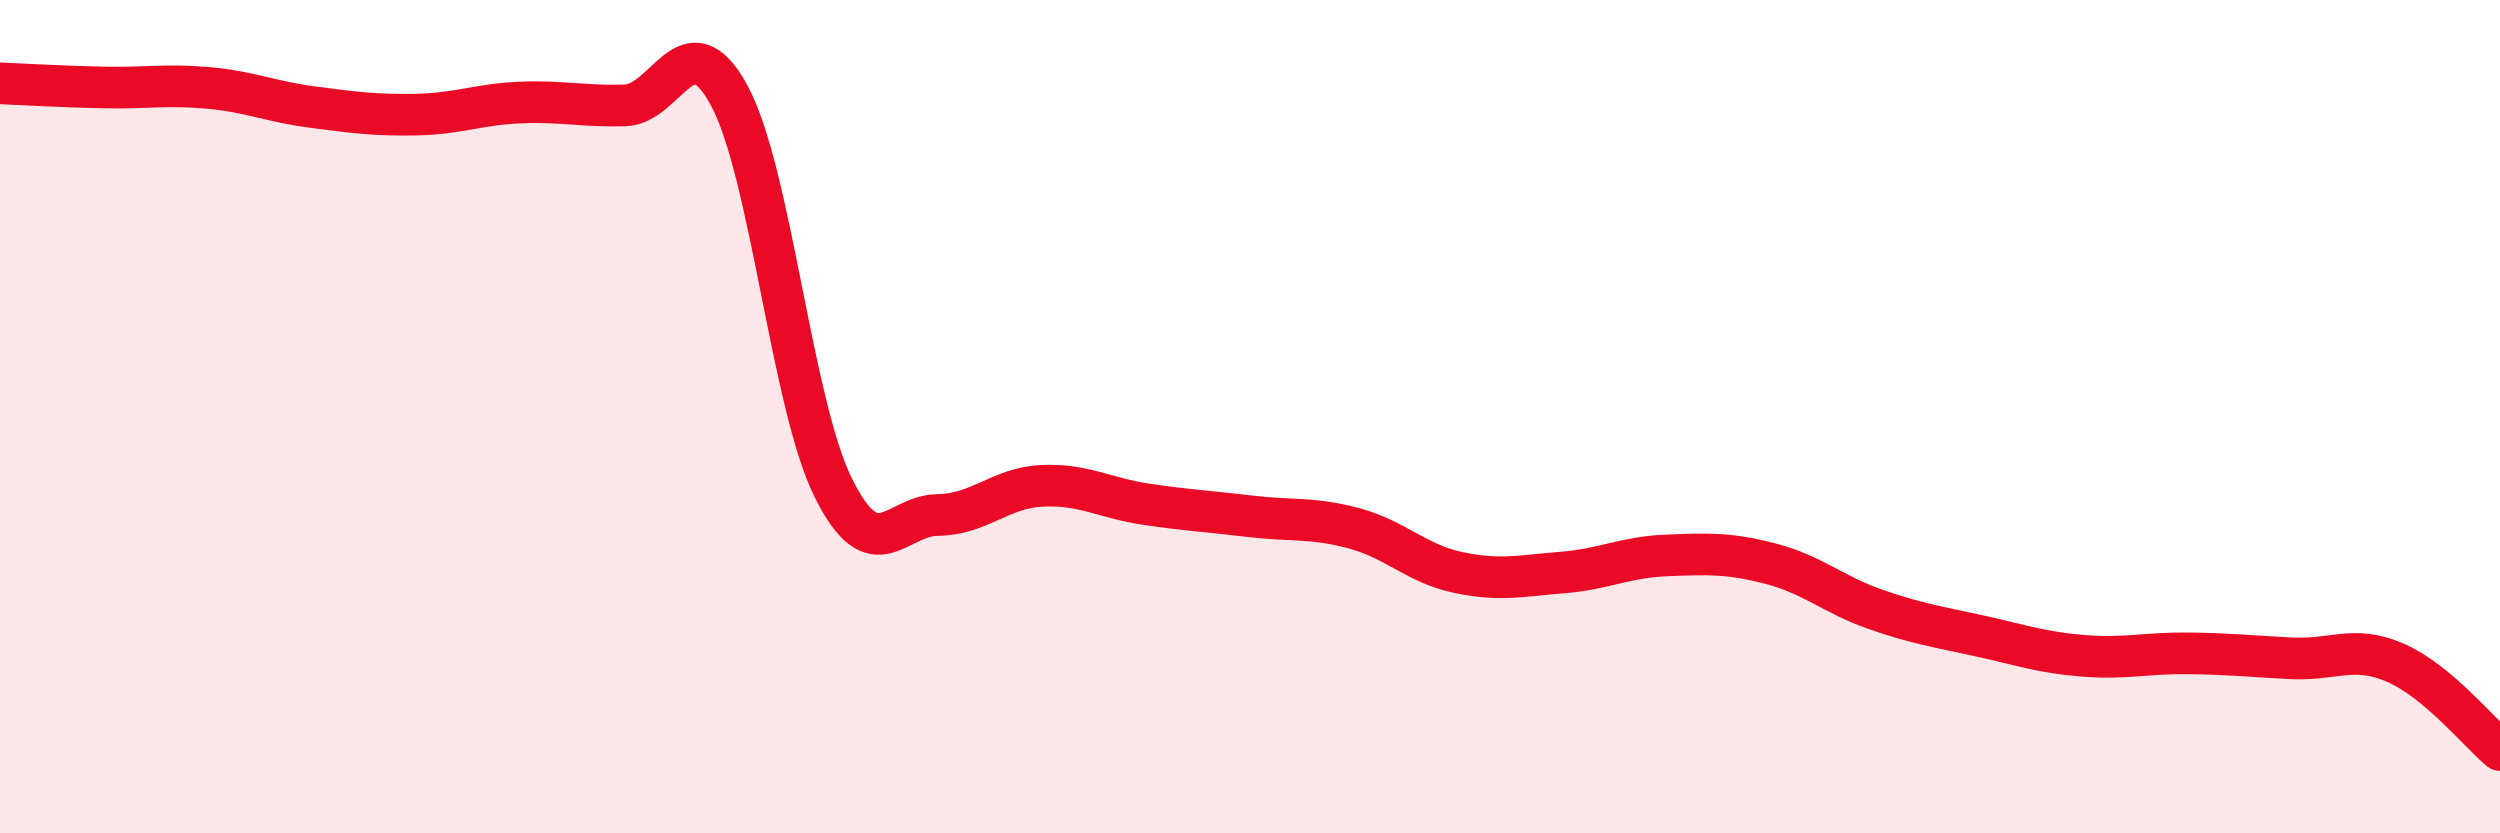 
    <svg width="60" height="20" viewBox="0 0 60 20" xmlns="http://www.w3.org/2000/svg">
      <path
        d="M 0,2 C 0.5,2.02 1.5,2.08 2.5,2.1 C 3.5,2.12 4,2.02 5,2.11 C 6,2.2 6.5,2.44 7.5,2.57 C 8.5,2.7 9,2.77 10,2.75 C 11,2.73 11.5,2.5 12.5,2.46 C 13.5,2.42 14,2.56 15,2.53 C 16,2.5 16.5,0.45 17.5,2.29 C 18.5,4.13 19,9.7 20,11.71 C 21,13.72 21.5,12.37 22.5,12.36 C 23.5,12.35 24,11.71 25,11.66 C 26,11.61 26.5,11.95 27.5,12.1 C 28.5,12.25 29,12.27 30,12.39 C 31,12.51 31.5,12.41 32.5,12.68 C 33.5,12.95 34,13.53 35,13.74 C 36,13.95 36.5,13.82 37.5,13.74 C 38.5,13.66 39,13.37 40,13.33 C 41,13.29 41.5,13.27 42.5,13.53 C 43.5,13.79 44,14.27 45,14.62 C 46,14.97 46.5,15.04 47.5,15.26 C 48.5,15.48 49,15.66 50,15.74 C 51,15.82 51.5,15.67 52.5,15.68 C 53.5,15.69 54,15.75 55,15.8 C 56,15.85 56.5,15.47 57.5,15.91 C 58.5,16.35 59.5,17.58 60,18L60 20L0 20Z"
        fill="#EB0A25"
        opacity="0.1"
        stroke-linecap="round"
        stroke-linejoin="round"
      />
      <path
        d="M 0,2 C 0.5,2.02 1.5,2.08 2.5,2.1 C 3.5,2.12 4,2.02 5,2.11 C 6,2.2 6.5,2.44 7.5,2.57 C 8.5,2.7 9,2.77 10,2.75 C 11,2.73 11.5,2.5 12.5,2.46 C 13.5,2.42 14,2.56 15,2.53 C 16,2.5 16.5,0.45 17.5,2.29 C 18.5,4.13 19,9.7 20,11.71 C 21,13.72 21.5,12.37 22.5,12.36 C 23.5,12.35 24,11.71 25,11.66 C 26,11.61 26.5,11.95 27.5,12.1 C 28.5,12.25 29,12.27 30,12.39 C 31,12.51 31.5,12.41 32.5,12.68 C 33.5,12.95 34,13.53 35,13.74 C 36,13.95 36.5,13.82 37.5,13.74 C 38.5,13.66 39,13.37 40,13.33 C 41,13.29 41.5,13.27 42.5,13.53 C 43.5,13.79 44,14.27 45,14.62 C 46,14.97 46.5,15.04 47.5,15.26 C 48.5,15.48 49,15.66 50,15.74 C 51,15.82 51.5,15.67 52.5,15.68 C 53.5,15.69 54,15.75 55,15.8 C 56,15.85 56.5,15.47 57.5,15.91 C 58.5,16.35 59.5,17.58 60,18"
        stroke="#EB0A25"
        stroke-width="1"
        fill="none"
        stroke-linecap="round"
        stroke-linejoin="round"
      />
    </svg>
  